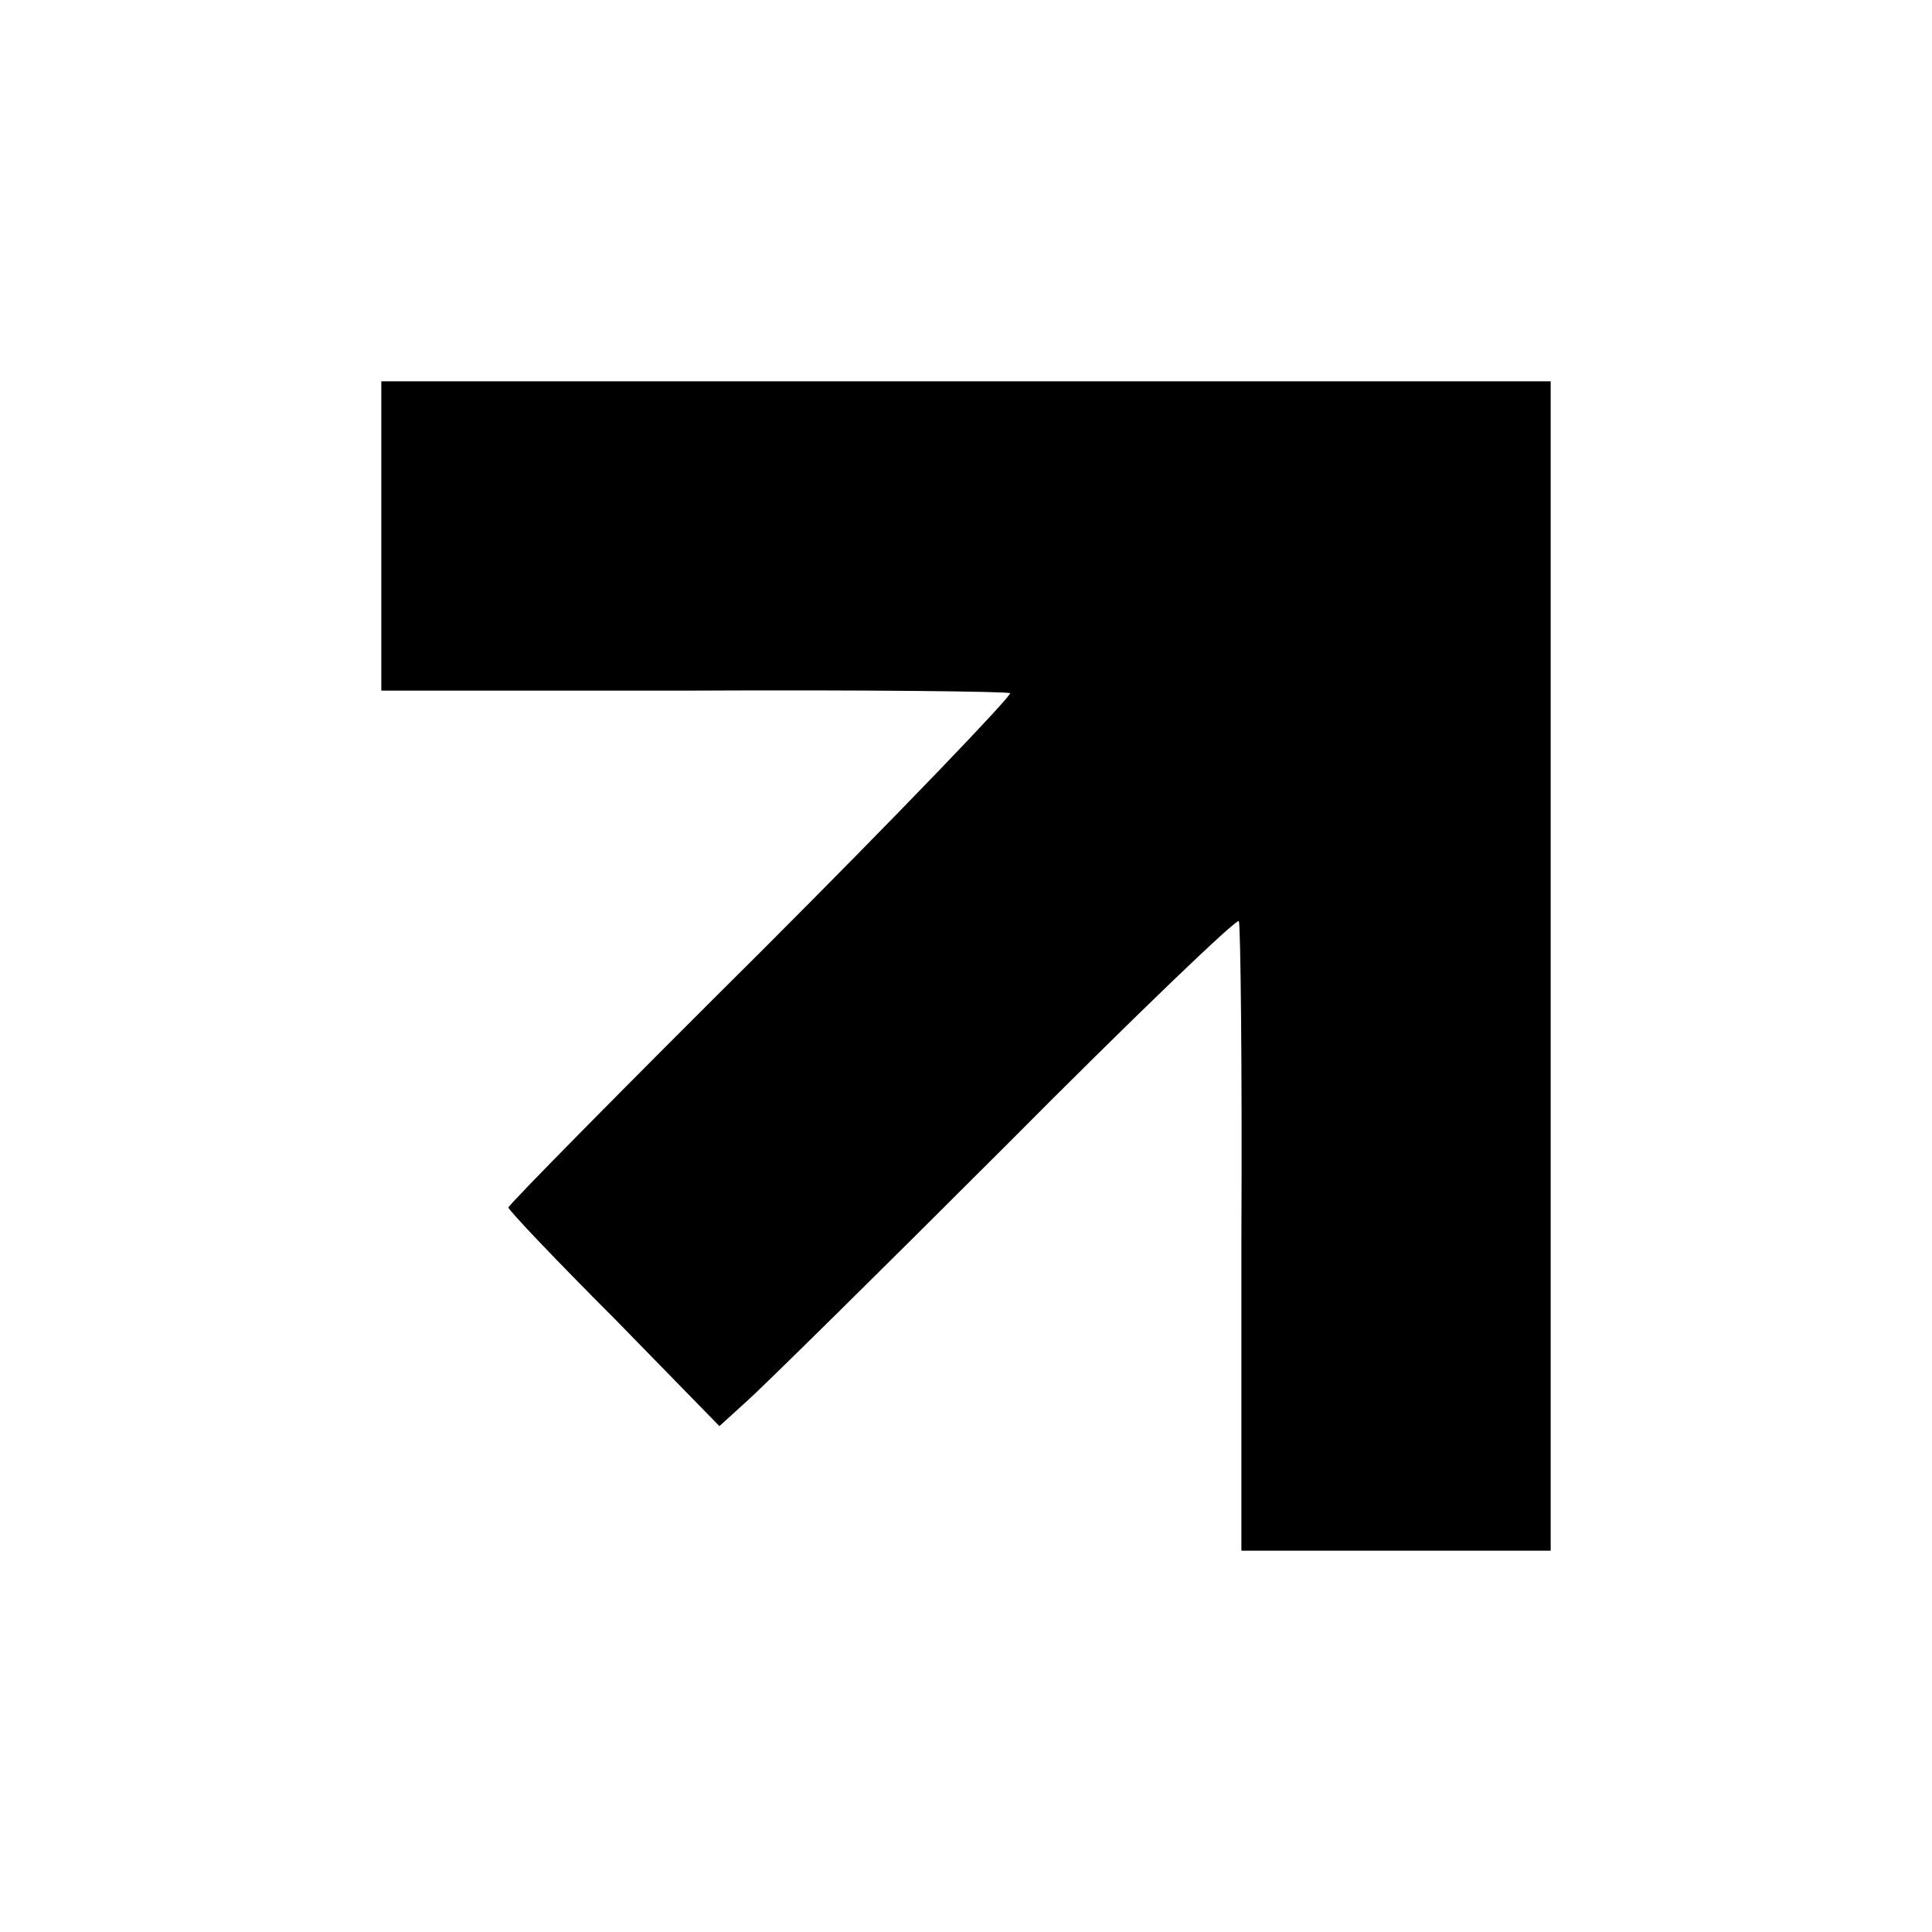 <?xml version="1.0" standalone="no"?>
<!DOCTYPE svg PUBLIC "-//W3C//DTD SVG 20010904//EN"
 "http://www.w3.org/TR/2001/REC-SVG-20010904/DTD/svg10.dtd">
<svg version="1.0" xmlns="http://www.w3.org/2000/svg"
 width="228pt" height="228pt" viewBox="0 0 228 228"
 preserveAspectRatio="xMidYMid meet">
<g transform="translate(0,228) scale(0.1,-0.1)"
fill="#000000" stroke="none">
<path d="M450 1648 l0 -183 368 0 c202 1 370 -1 374 -3 4 -1 -127 -138 -292
-303 -165 -164 -300 -301 -300 -304 0 -3 56 -62 125 -131 l124 -127 33 30 c18
16 155 151 305 301 149 150 273 269 275 265 2 -4 4 -173 3 -375 l0 -368 182 0
183 0 0 690 0 690 -690 0 -690 0 0 -182z"/>
</g>
</svg>
